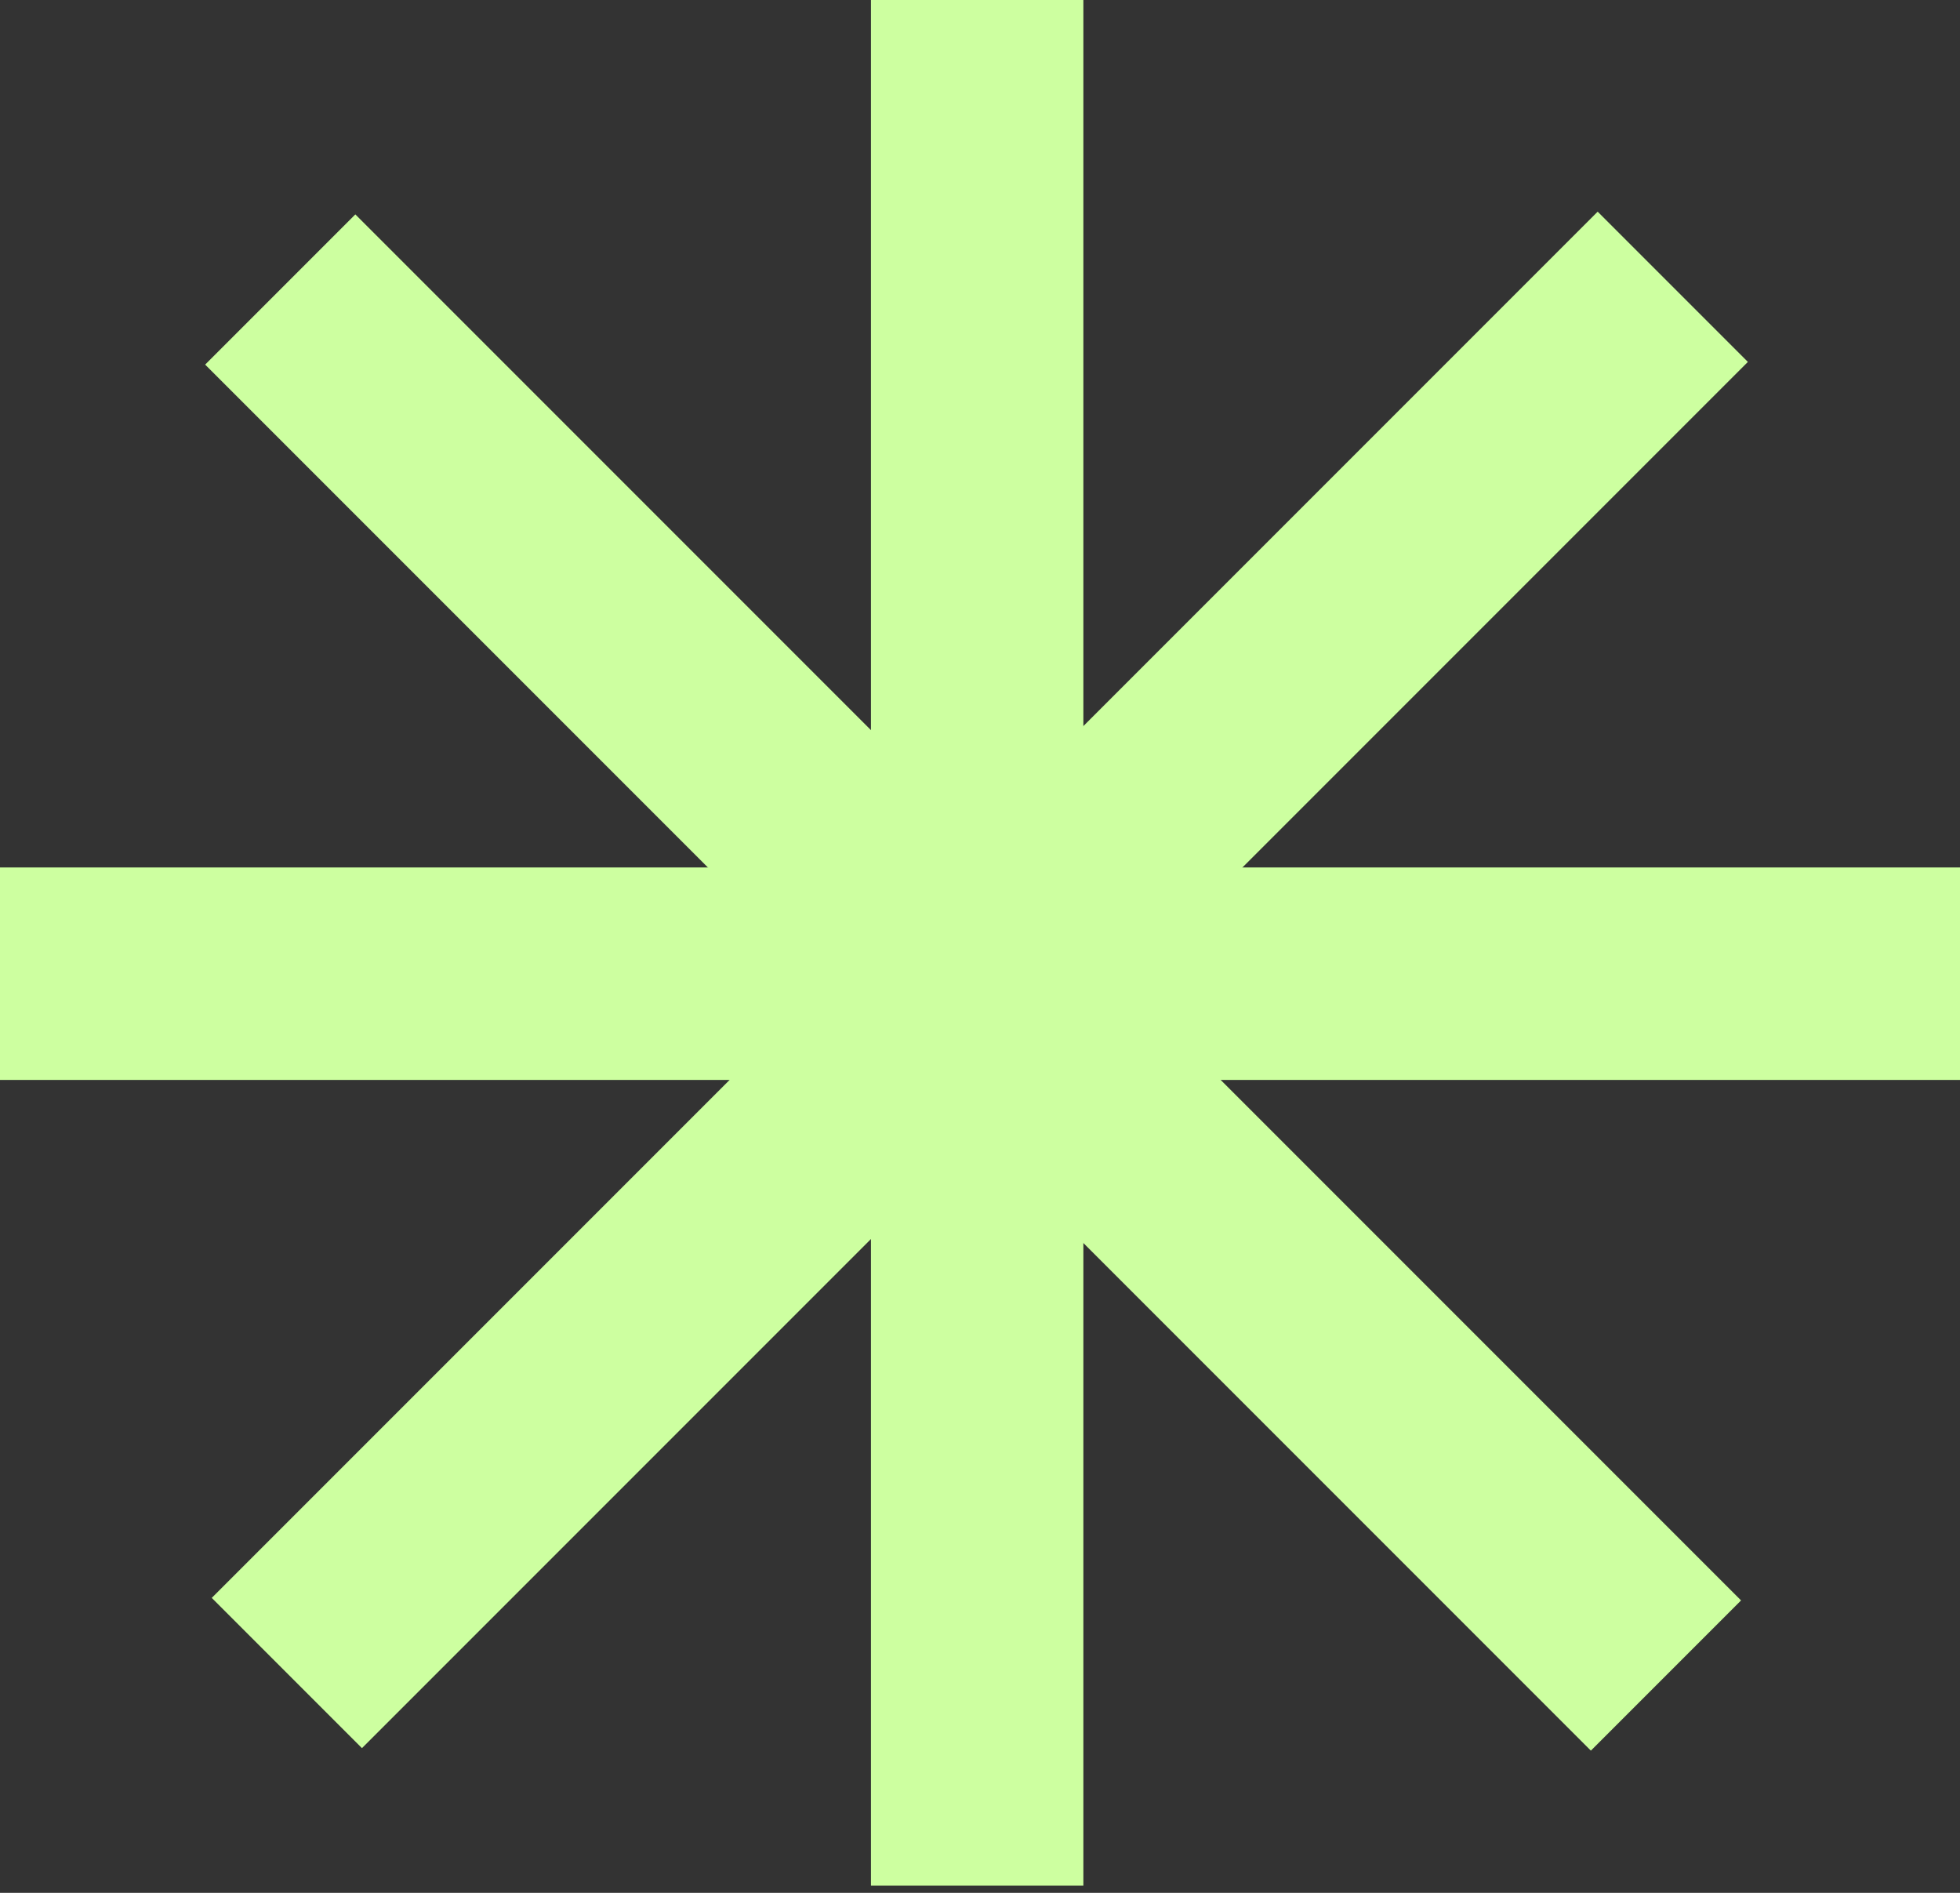 <?xml version="1.0" encoding="UTF-8"?> <svg xmlns="http://www.w3.org/2000/svg" width="58" height="56" viewBox="0 0 58 56" fill="none"><rect x="0" y="0" width="58" height="56" fill="#333333" stroke="none"/><rect x="25.773" width="6.286" height="55.786" fill="#CDFFA0"></rect><rect x="47.278" y="6.262" width="6.286" height="58" transform="rotate(45 47.278 6.262)" fill="#CDFFA0"></rect><rect width="6.286" height="58" transform="matrix(0.707 -0.707 -0.707 -0.707 47.077 51.793)" fill="#CDFFA0"></rect><rect x="58" y="25.664" width="6.286" height="58" transform="rotate(90 58 25.664)" fill="#CDFFA0"></rect></svg> 